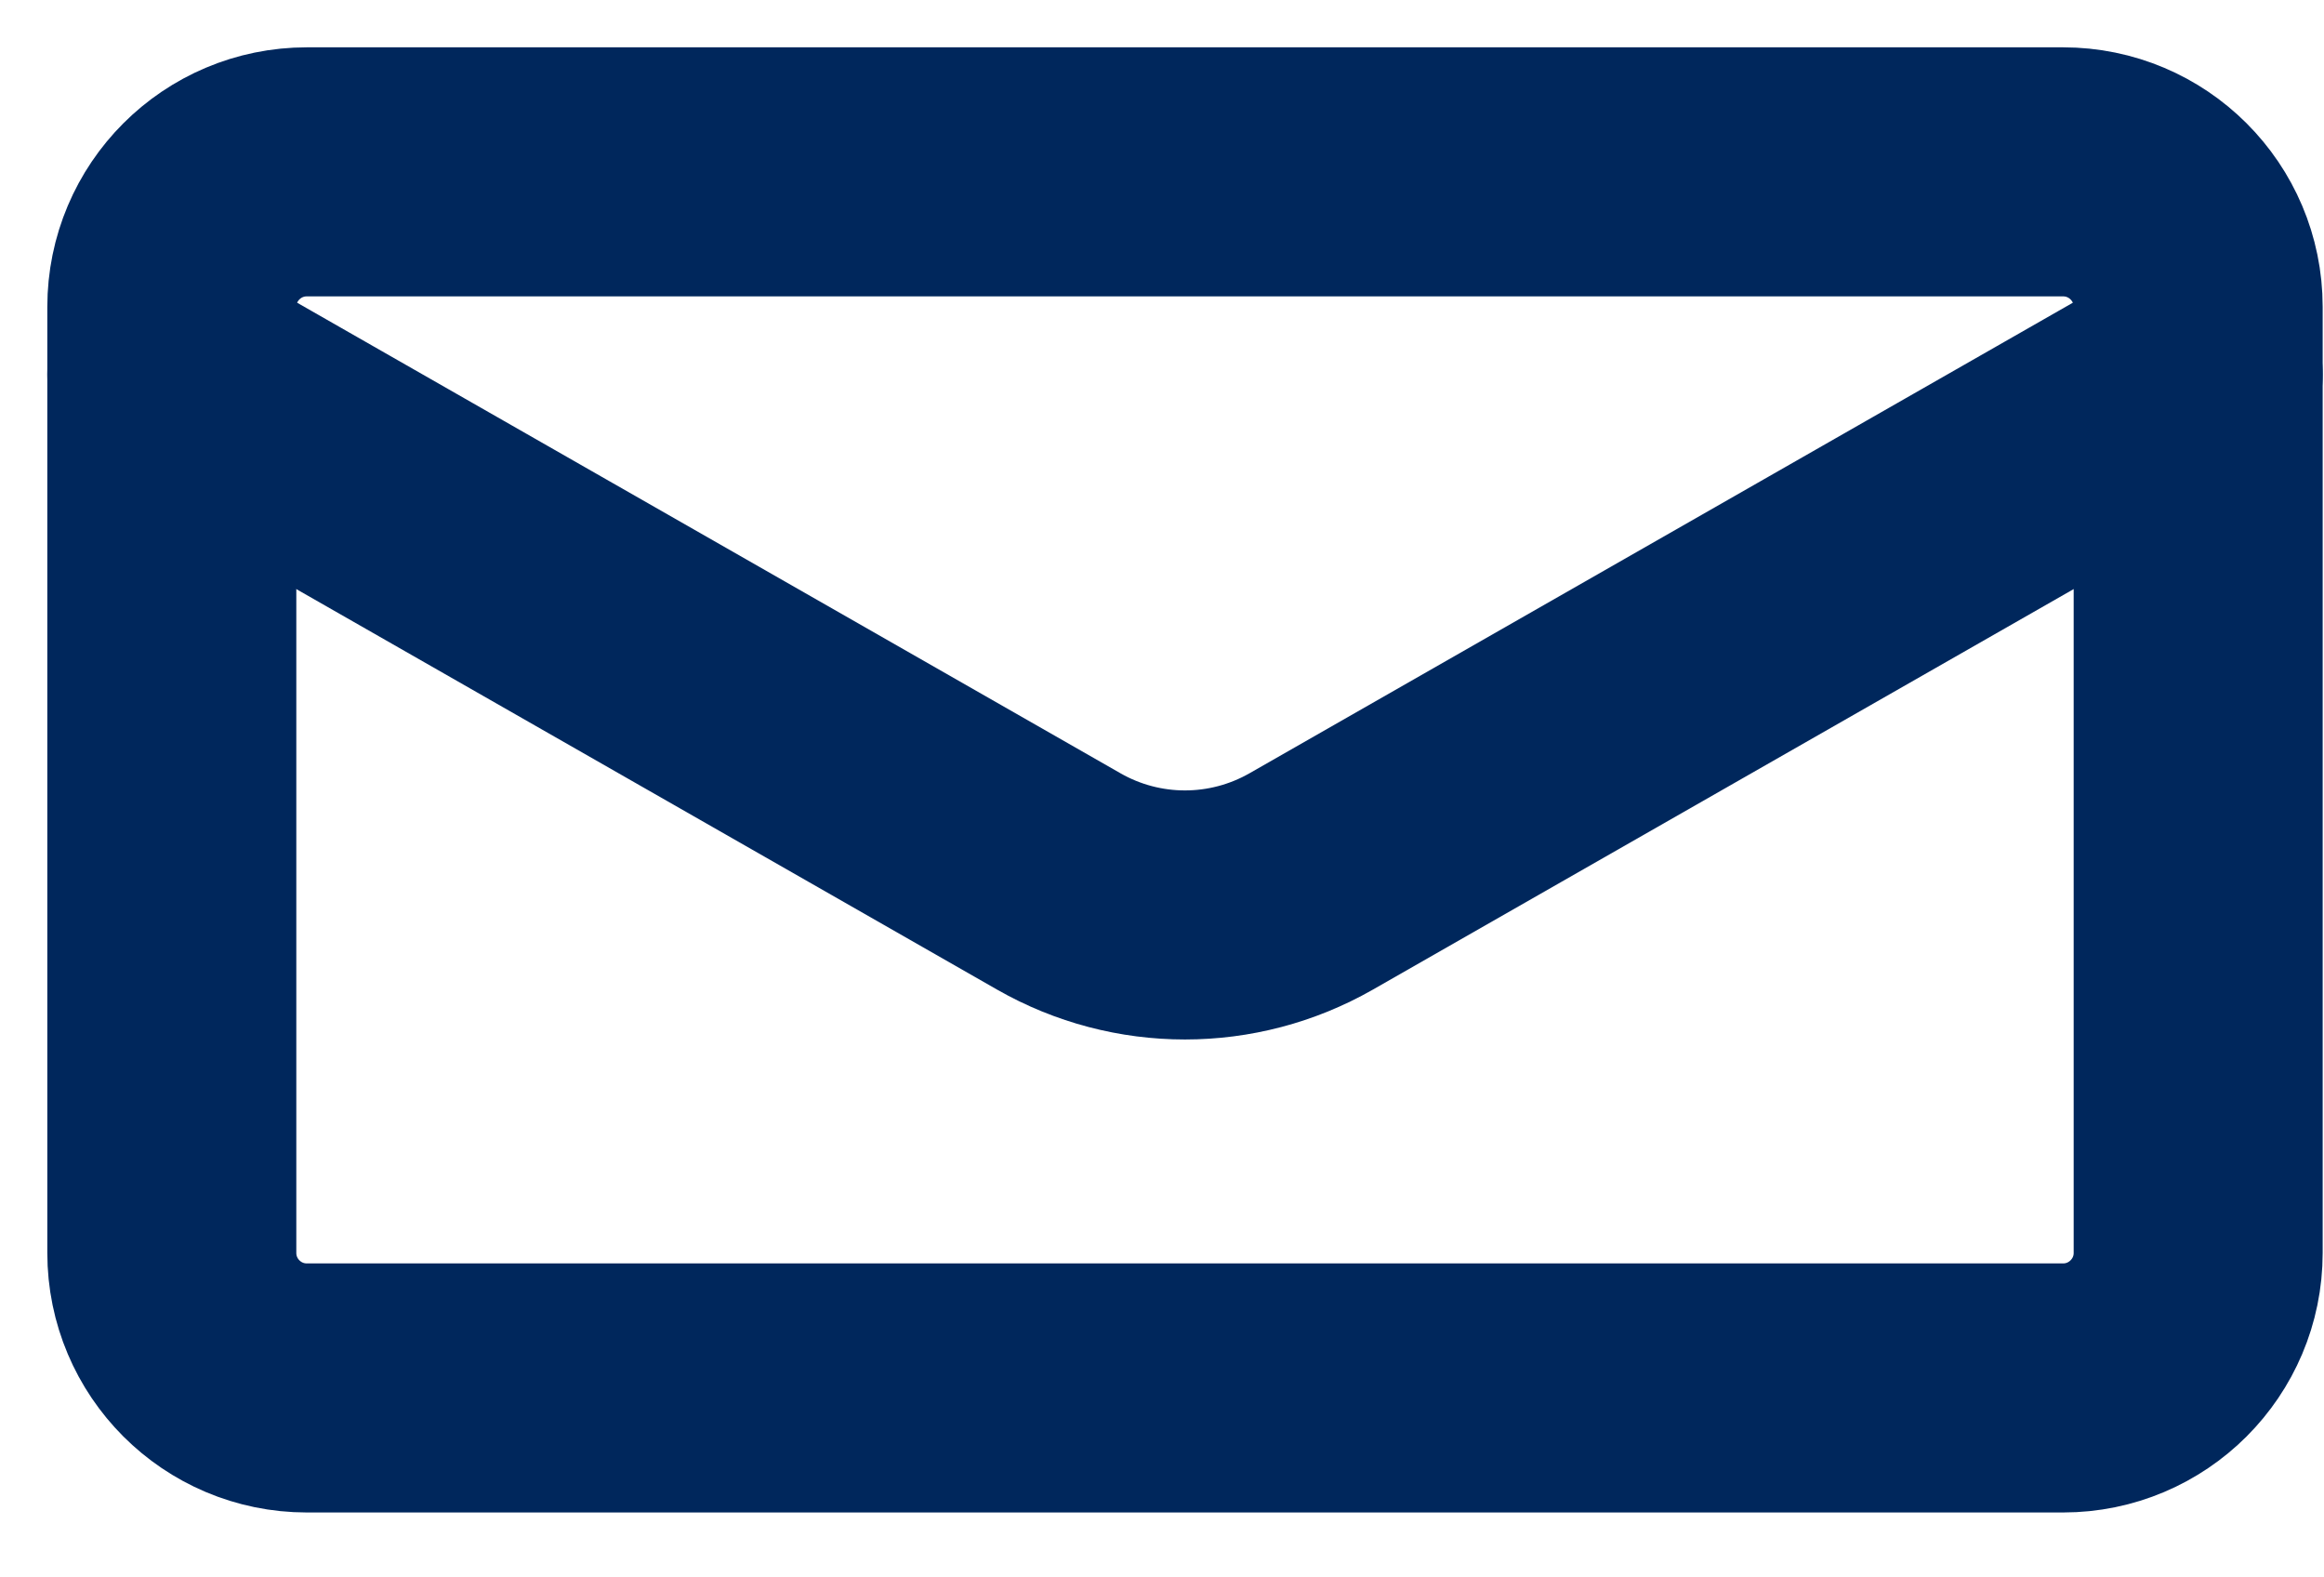 <?xml version="1.0" encoding="UTF-8"?>
<svg width="28px" height="19px" viewBox="0 0 28 19" version="1.1" xmlns="http://www.w3.org/2000/svg" xmlns:xlink="http://www.w3.org/1999/xlink">
    <!-- Generator: Sketch 63 (92445) - https://sketch.com -->
    <title>Email icon</title>
    <desc>Created with Sketch.</desc>
    <g id="Page-Designs" stroke="none" stroke-width="1" fill="none" fill-rule="evenodd" stroke-linecap="round" stroke-linejoin="round">
        <g id="Program-Post-Design-R2" transform="translate(-1009, -8119)" stroke="#00275C" stroke-width="3">
            <g id="Request-Info" transform="translate(-26, 7902)">
                <g id="Email-icon" transform="translate(1037, 219)">
                    <path d="M15.532,0.07 L22.856,0.07 C23.755,0.07 24.484,0.798 24.484,1.697 L24.484,13.091 C24.484,13.989 23.755,14.718 22.856,14.718 L1.697,14.718 C0.798,14.718 0.07,13.989 0.07,13.091 L0.07,1.697 C0.07,0.798 0.798,0.07 1.697,0.07 L9.022,0.07 L15.532,0.07 Z" id="Stroke-1"></path>
                    <path d="M24.484,2.511 L13.796,8.618 C12.854,9.155 11.699,9.155 10.758,8.618 L0.07,2.511" id="Stroke-3"></path>
                </g>
            </g>
        </g>
    </g>
</svg>